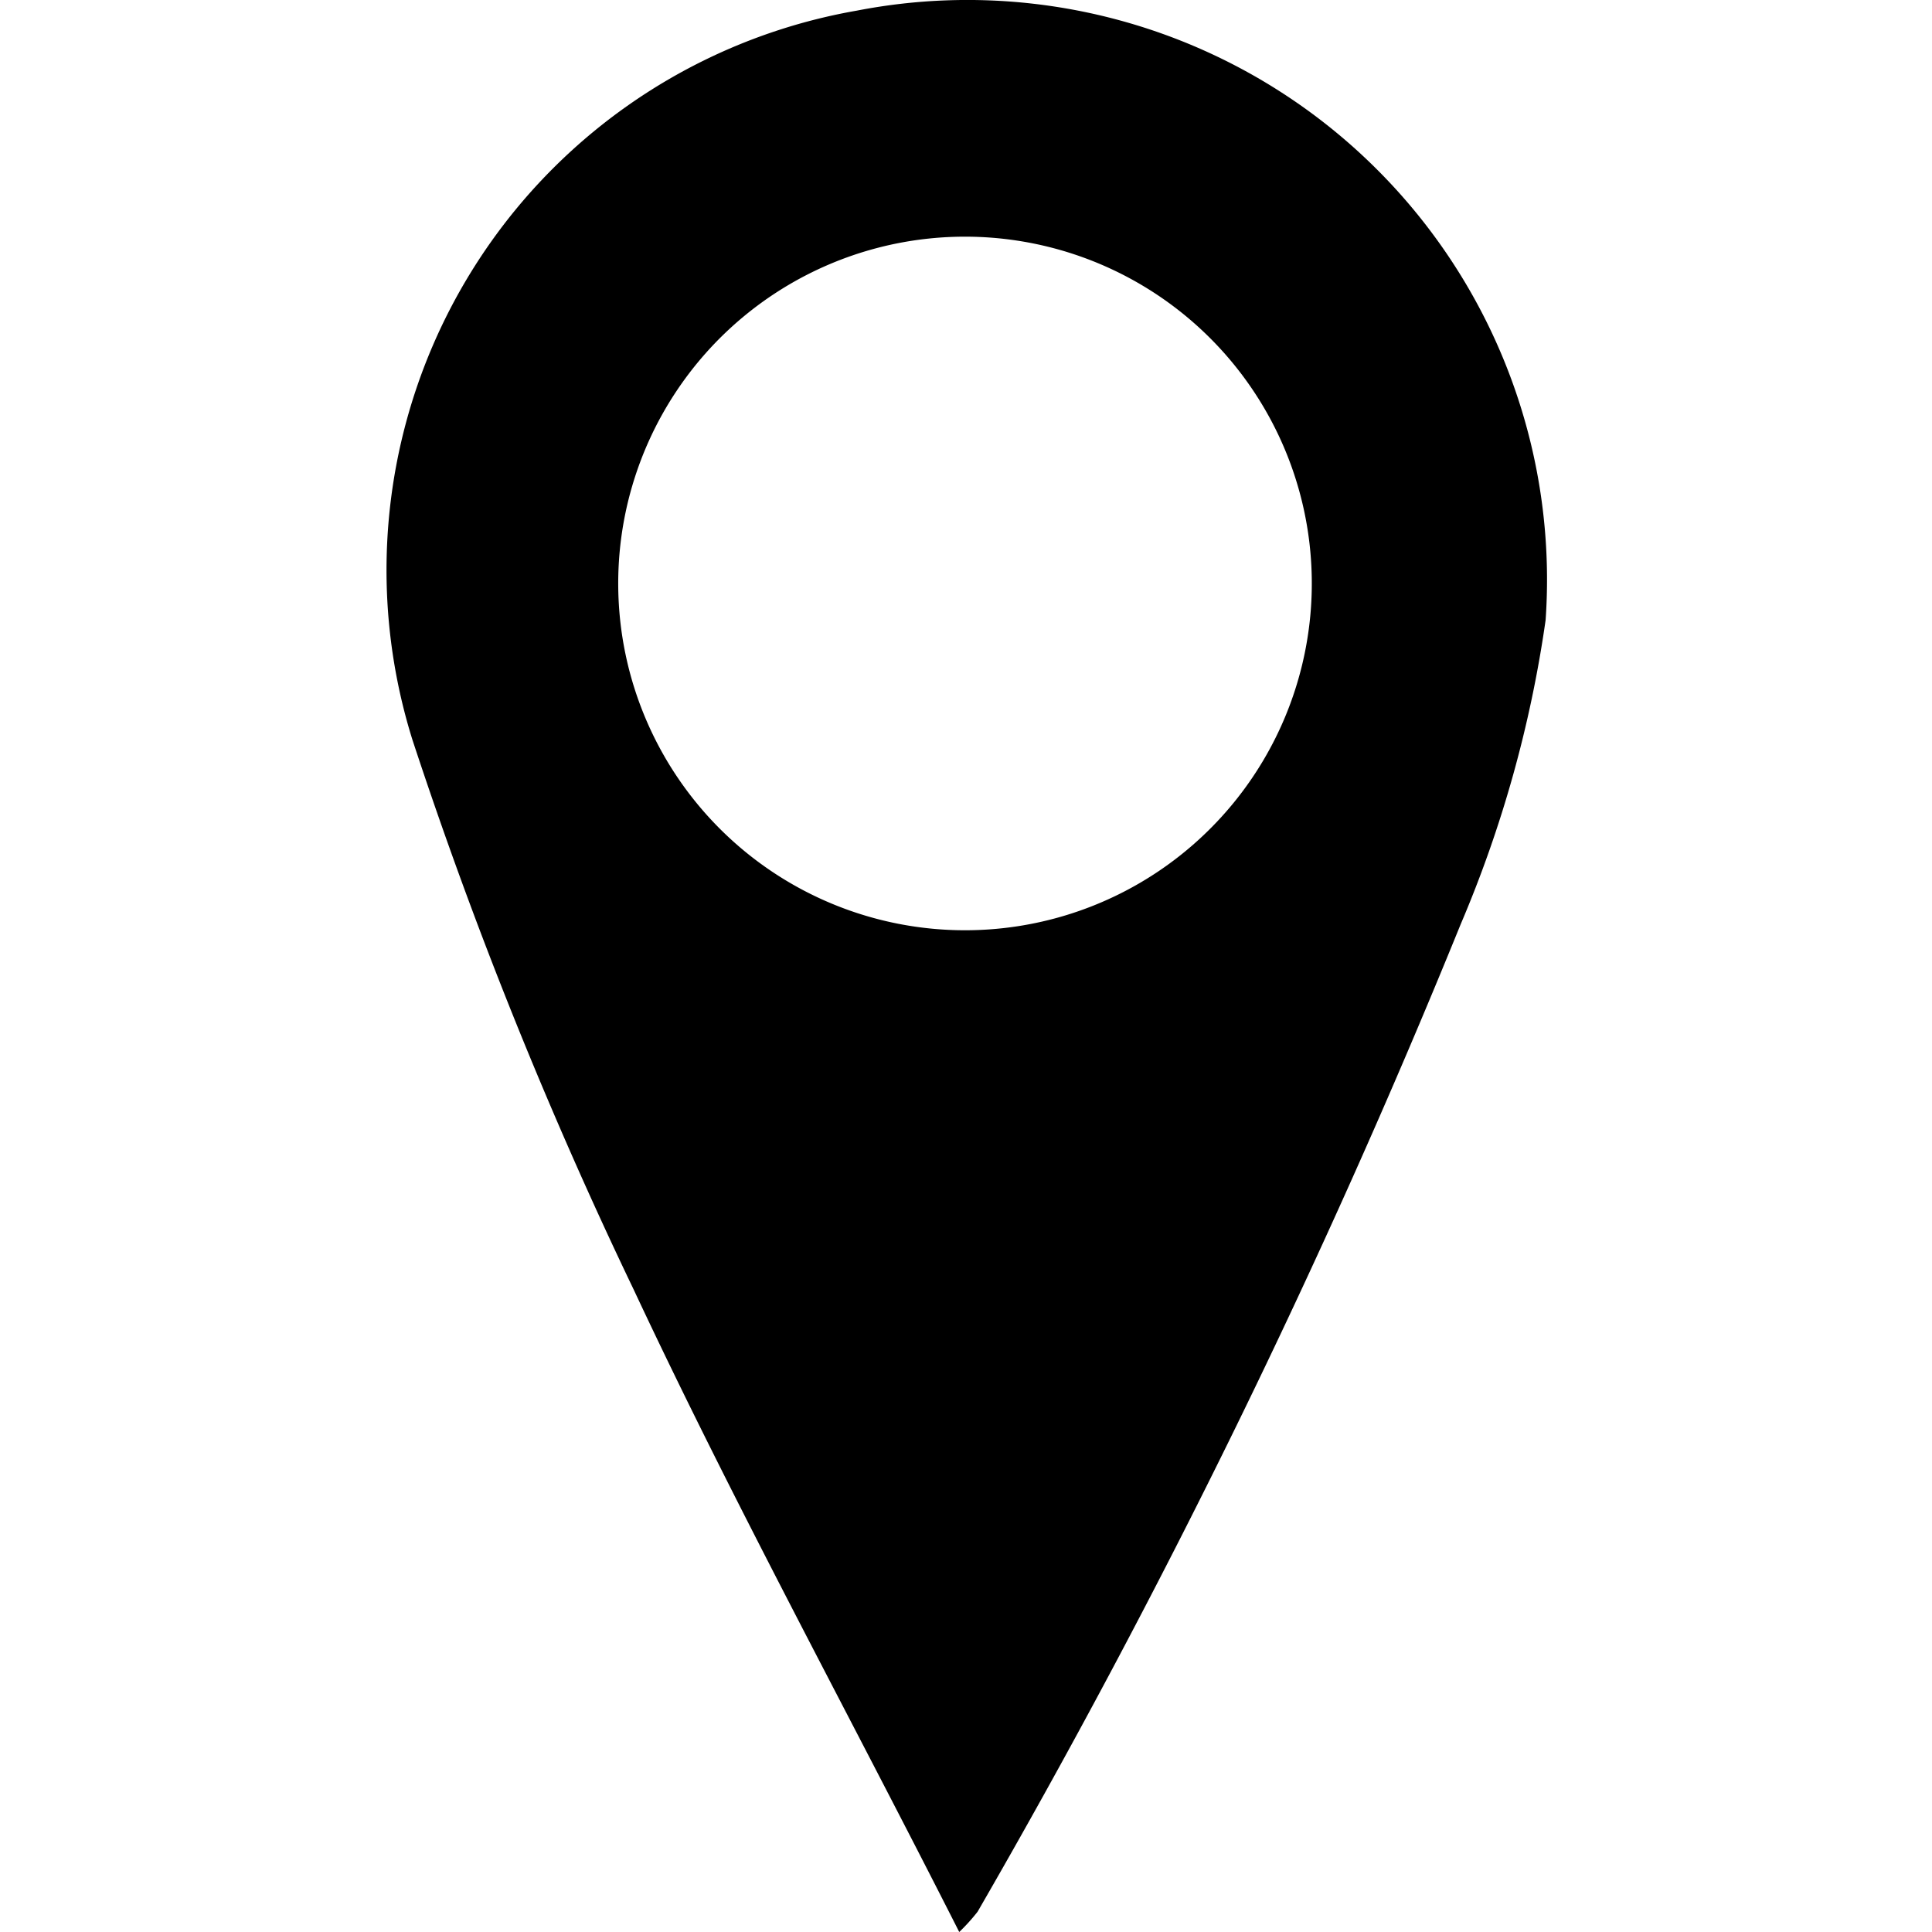 <svg fill="currentColor" xmlns="http://www.w3.org/2000/svg" viewBox="0 0 20 20"><path  d="M9.93,20c-1.15-2.27-2.33-4.43-3.37-6.65A47.28,47.28,0,0,1,4.27,7.66,5.88,5.88,0,0,1,8.87.11,6,6,0,0,1,16,6.42a12.53,12.53,0,0,1-.88,3.15,82.56,82.56,0,0,1-5,10.22A2,2,0,0,1,9.93,20ZM10,9.63A3.59,3.59,0,1,0,6.4,6.08,3.59,3.59,0,0,0,10,9.63Z"/></svg>
